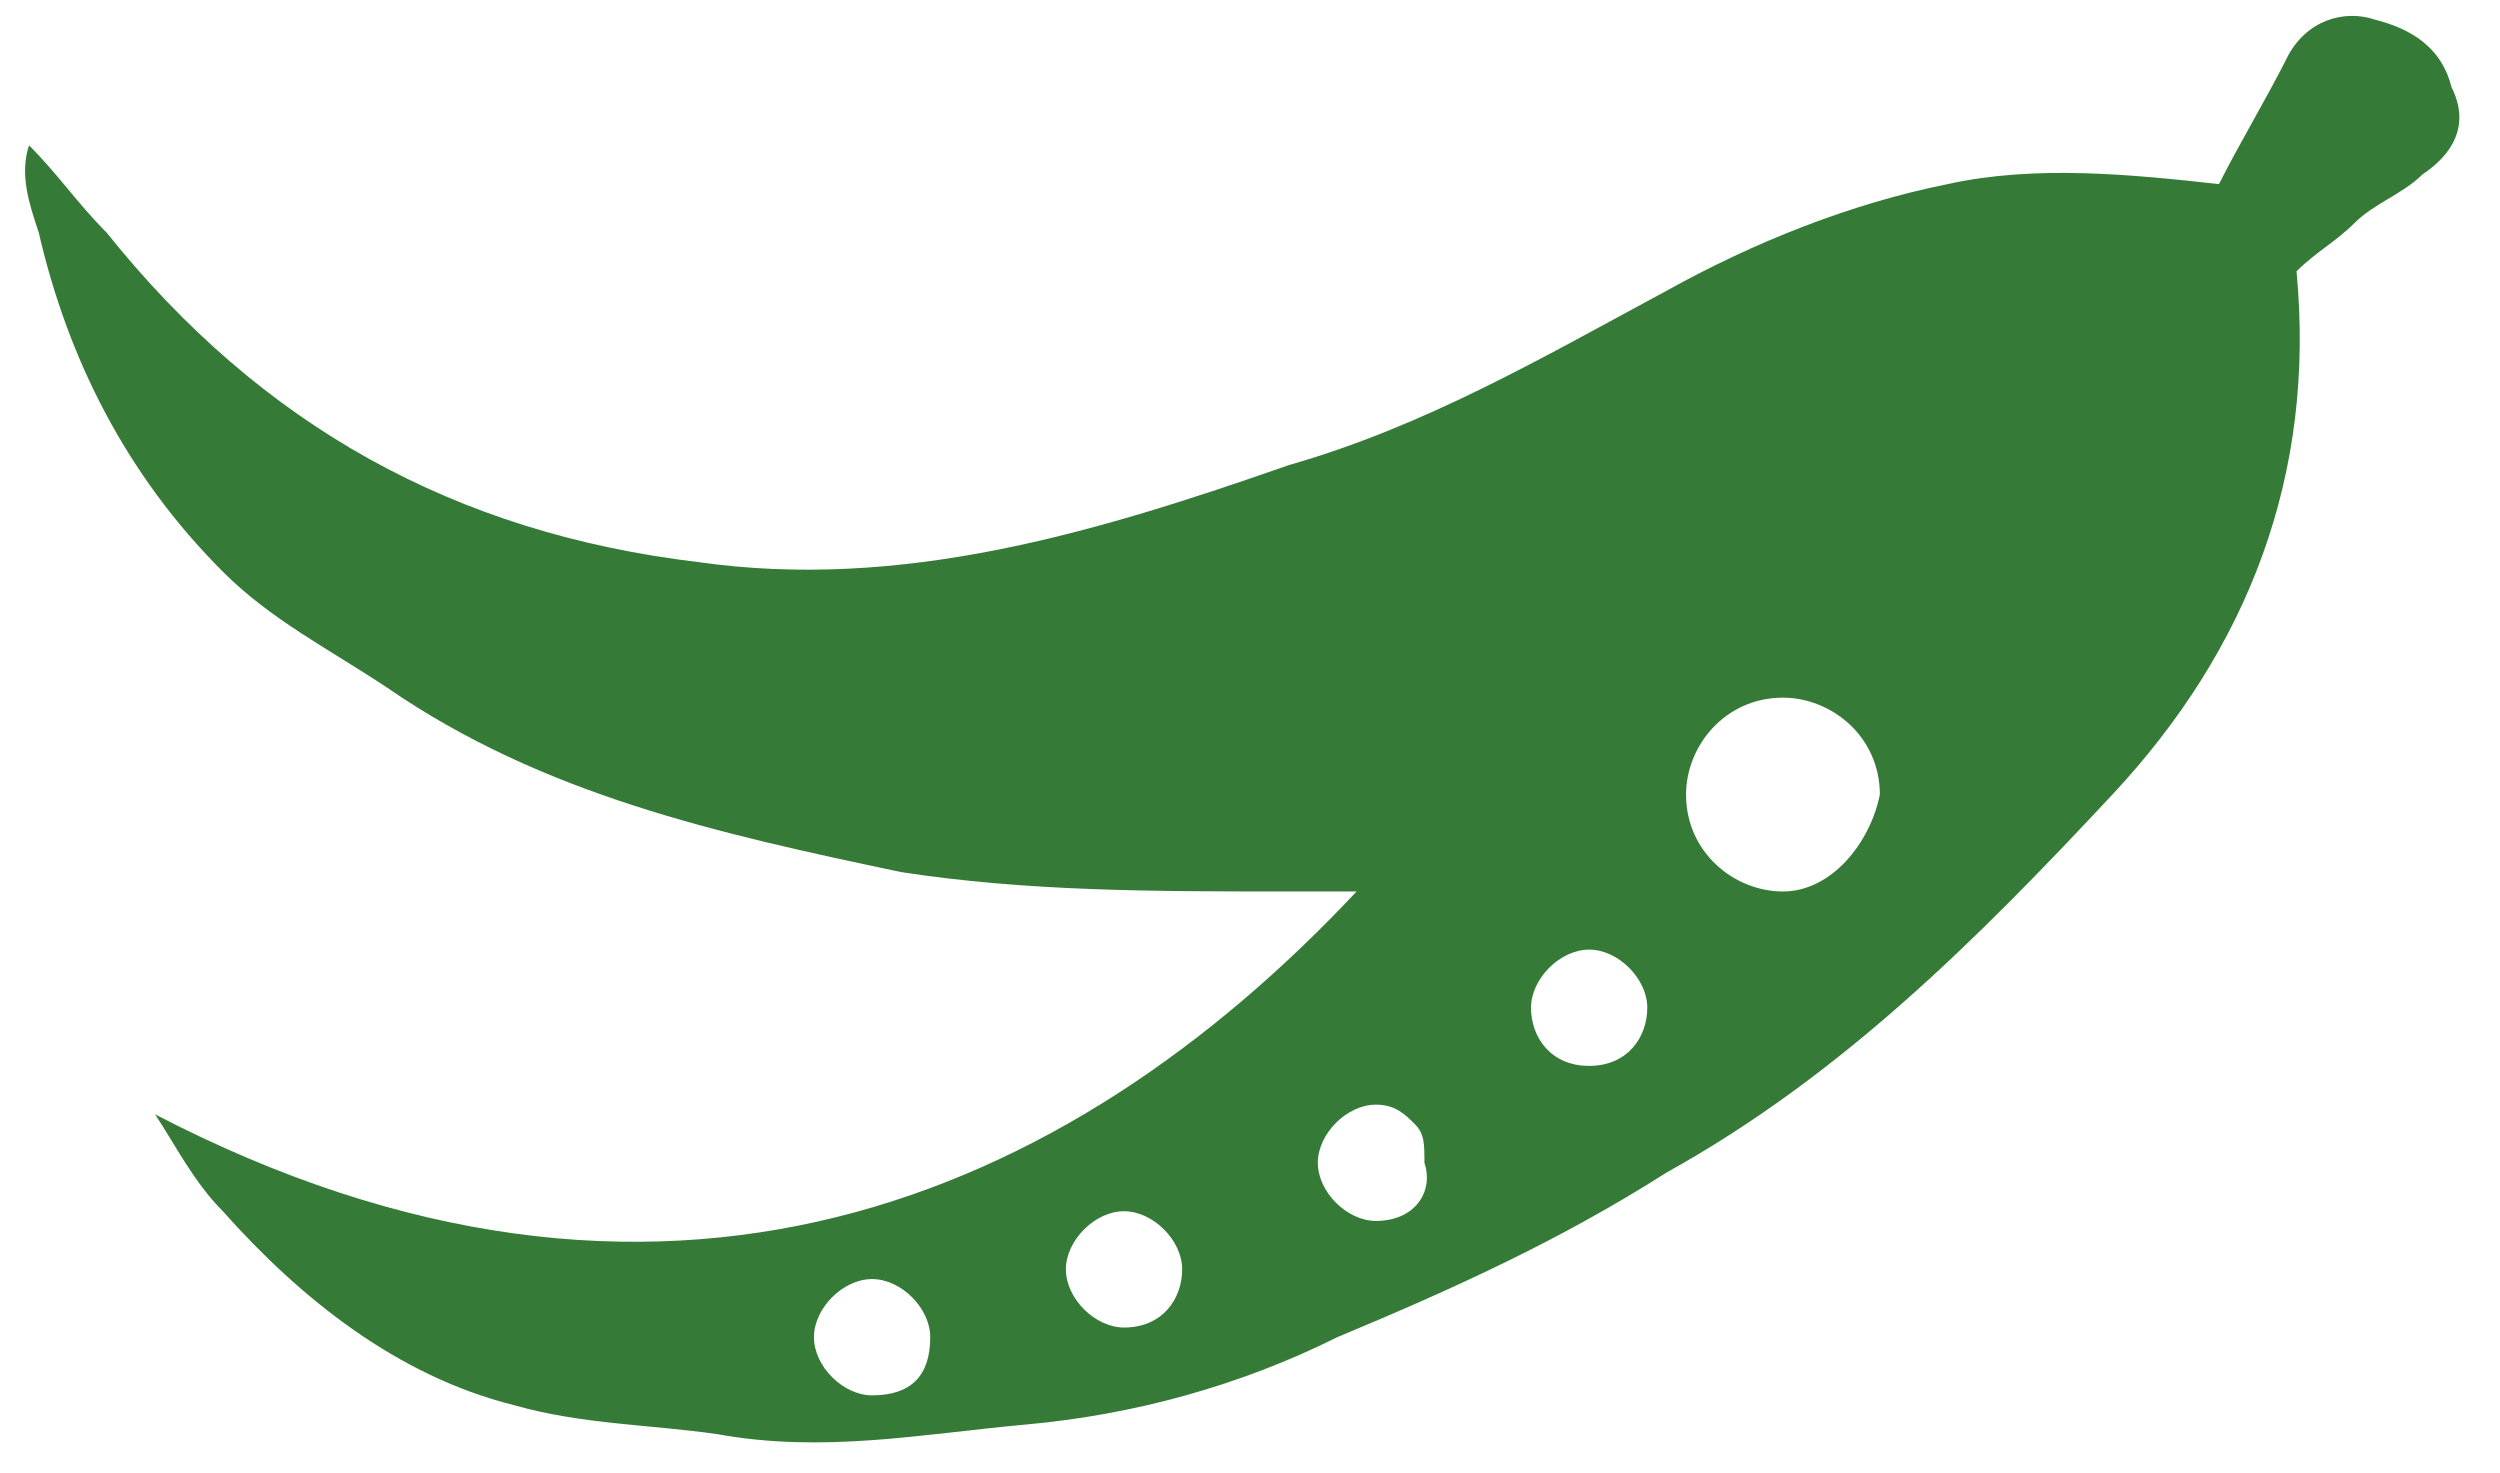<?xml version="1.0" encoding="utf-8"?>
<!-- Generator: Adobe Illustrator 21.0.0, SVG Export Plug-In . SVG Version: 6.00 Build 0)  -->
<svg version="1.1" id="Layer_1" xmlns="http://www.w3.org/2000/svg" xmlns:xlink="http://www.w3.org/1999/xlink" x="0px" y="0px"
	 viewBox="0 0 25.8 15.2" style="enable-background:new 0 0 25.8 15.2;" xml:space="preserve">
<style type="text/css">
	.st0{fill:#357B37;}
</style>
<title>Color_grano</title>
<path class="st0" d="M25.3,0.9c-0.1-0.4-0.4-0.6-0.8-0.7c-0.3-0.1-0.7,0-0.9,0.4c-0.2,0.4-0.5,0.9-0.7,1.3c-0.9-0.1-1.9-0.2-2.8,0
	c-1,0.2-2,0.6-2.9,1.1c-1.3,0.7-2.5,1.4-3.9,1.8c-2,0.7-4,1.3-6.1,1C4.7,5.5,2.7,4.4,1.1,2.4C0.8,2.1,0.6,1.8,0.3,1.5
	c-0.1,0.3,0,0.6,0.1,0.9c0.3,1.3,0.9,2.5,1.9,3.5C2.8,6.4,3.4,6.7,4,7.1C5.6,8.2,7.4,8.6,9.3,9c1.3,0.2,2.6,0.2,4,0.2
	c0.2,0,0.4,0,0.7,0c-3,3.2-7.2,5-12.4,2.3c0.2,0.3,0.4,0.7,0.7,1c0.8,0.9,1.8,1.7,3,2c0.7,0.2,1.4,0.2,2.1,0.3
	c1.1,0.2,2.1,0,3.2-0.1s2.2-0.4,3.2-0.9c1.2-0.5,2.3-1,3.4-1.7c1.8-1,3.2-2.4,4.6-3.9s2.1-3.3,1.9-5.4c0.2-0.2,0.4-0.3,0.6-0.5
	S24.8,2,25,1.8C25.3,1.6,25.5,1.3,25.3,0.9z M9,14.4c-0.3,0-0.6-0.3-0.6-0.6c0-0.3,0.3-0.6,0.6-0.6s0.6,0.3,0.6,0.6
	C9.6,14.2,9.4,14.4,9,14.4z M11.6,13.7c-0.3,0-0.6-0.3-0.6-0.6s0.3-0.6,0.6-0.6s0.6,0.3,0.6,0.6S12,13.7,11.6,13.7z M14.2,12.6
	c-0.3,0-0.6-0.3-0.6-0.6c0-0.3,0.3-0.6,0.6-0.6c0.2,0,0.3,0.1,0.4,0.2l0,0l0,0c0.1,0.1,0.1,0.2,0.1,0.4
	C14.8,12.3,14.6,12.6,14.2,12.6z M16.4,11c-0.4,0-0.6-0.3-0.6-0.6s0.3-0.6,0.6-0.6s0.6,0.3,0.6,0.6S16.8,11,16.4,11z M18.4,9.2
	c-0.5,0-1-0.4-1-1c0-0.5,0.4-1,1-1c0.5,0,1,0.4,1,1C19.3,8.7,18.9,9.2,18.4,9.2z"/>
</svg>
